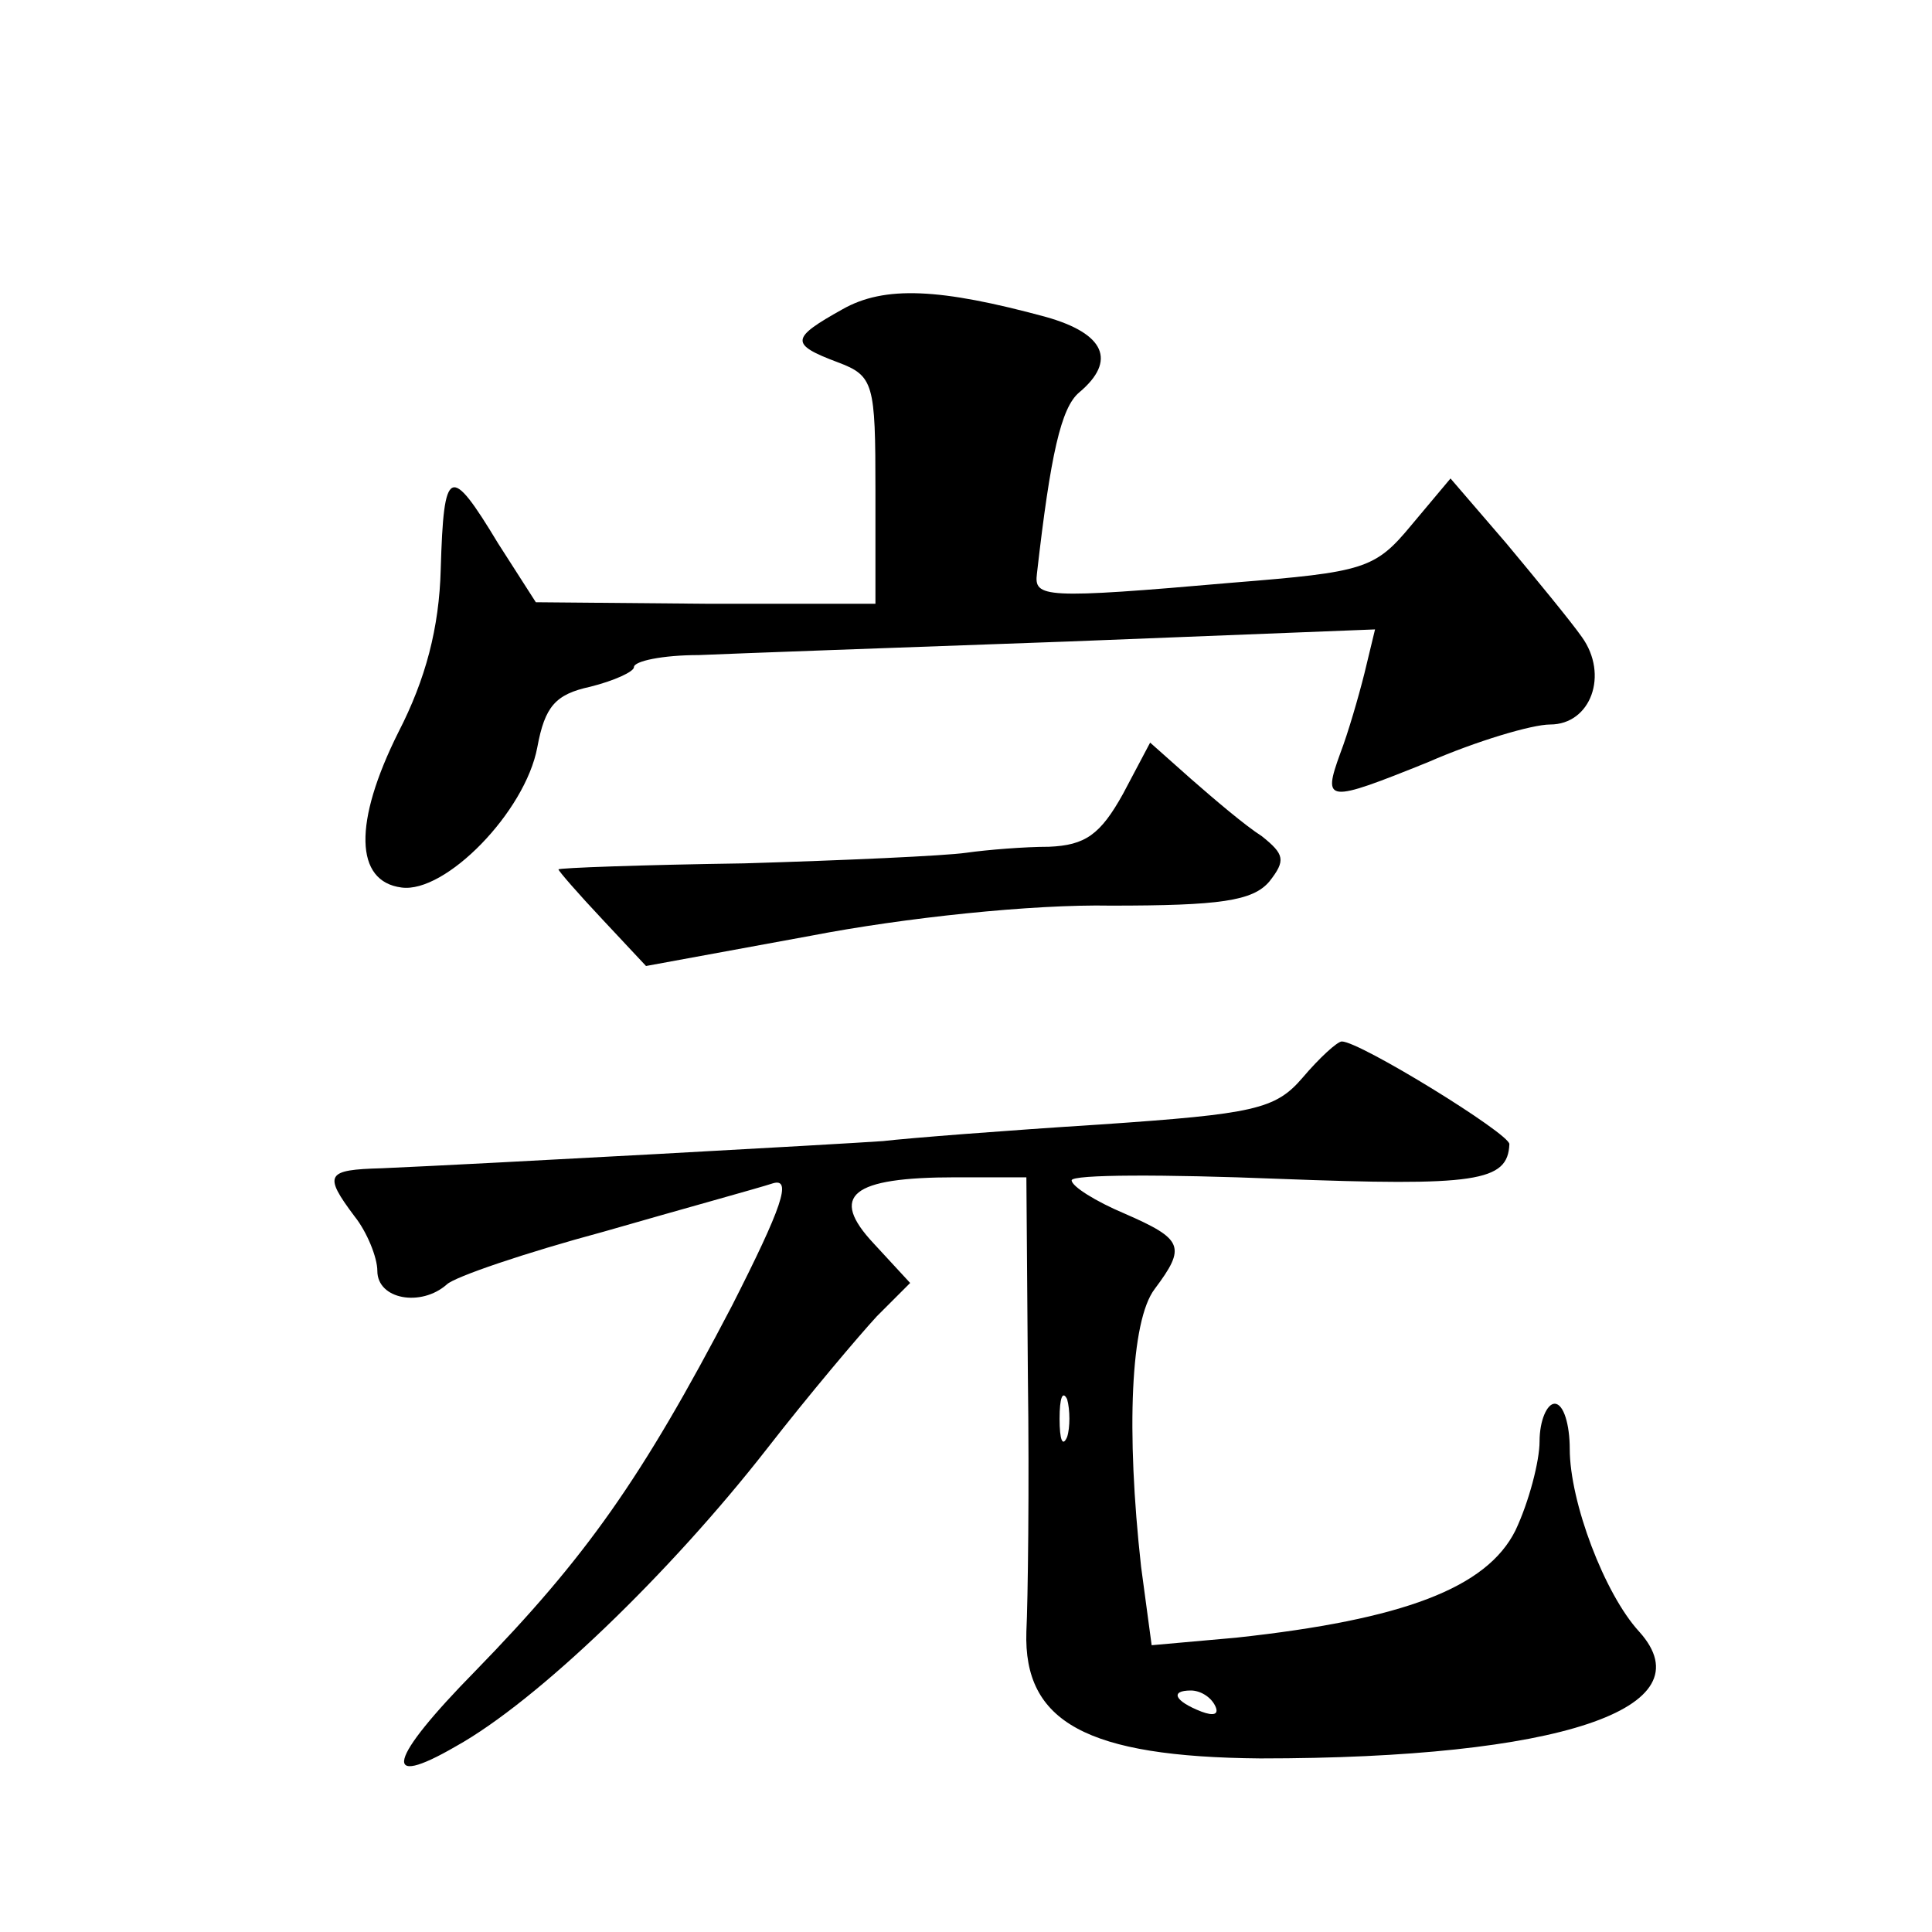 <?xml version="1.0" standalone="no"?>
<!DOCTYPE svg PUBLIC "-//W3C//DTD SVG 20010904//EN"
 "http://www.w3.org/TR/2001/REC-SVG-20010904/DTD/svg10.dtd">
<svg version="1.0" xmlns="http://www.w3.org/2000/svg"
 width="128pt" height="128pt" viewBox="0 0 128 128"
 preserveAspectRatio="xMidYMid meet">
<g transform="translate(0,128) scale(0.1,-0.1)"
fill="#0" stroke="none">
<path d="M558 1075 c-34 -19 -35 -23 -3 -35 24 -9 25 -14 25 -85 l0 -75 -112 0
-113 1 -25 39 c-32 53 -36 51 -38 -17 -1 -39 -10 -73 -28 -108 -30 -60 -29 -99
2 -103 29 -4 82 50 90 93 5 27 12 35 35 40 16 4 29 10 29 13 0 4 19 8 43 8 23 1
133 5 245 9 l203 8 -7 -29 c-4 -16 -11 -40 -16 -53 -12 -33 -9 -33 58 -6 32 14
69 25 81 25 27 0 39 33 21 58 -7 10 -30 38 -50 62 l-37 43 -26 -31 c-24 -29 -31
-31 -118 -38 -126 -11 -132 -10 -130 6 9 79 16 110 28 120 25 21 17 39 -22 50 -70
19 -107 21 -135 5z M744 754 c-15 -27 -25 -34 -49 -35 -16 0 -41 -2 -55 -4 -14
-2 -80 -5 -147 -7 -68 -1 -123 -3 -123 -4 0 -1 13 -16 29 -33 l29 -31 109 20 c62
12 147 21 199 20 72 0 94 3 105 16 11 14 10 18 -5 30 -11 7 -31 24 -47 38 l-27
24 -18 -34z M863 566 c-18 -21 -32 -24 -134 -31 -63 -4 -127 -9 -144 -11 -28 -2
-263 -15 -332 -18 -37 -1 -39 -4 -18 -32 8 -10 15 -27 15 -36 0 -19 29 -24 46 -9
5 5 52 21 104 35 52 15 103 29 112 32 13 4 6 -16 -27 -81 -60 -115 -97 -167 -170
-242 -58 -59 -63 -79 -13 -50 54 30 142 115 206 197 28 36 61 75 73 88 l22 22 -24
26 c-30 32 -15 44 54 44 l47 0 1 -132 c1 -73 0 -149 -1 -169 -2 -60 40 -83 155
-84 198 0 297 33 251 84 -23 25 -46 86 -46 121 0 16 -4 30 -10 30 -5 0 -10 -11
-10 -25 0 -13 -7 -40 -16 -59 -19 -38 -74 -59 -185 -71 l-56 -5 -7 52 c-10 90 -7
163 9 184 21 28 19 33 -20 50 -19 8 -35 18 -35 22 0 4 62 4 137 1 131 -5 152 -2
153 23 0 7 -99 68 -111 68 -3 0 -15 -11 -26 -24z m-156 -238 c-3 -7 -5 -2 -5 12
0 14 2 19 5 13 2 -7 2 -19 0 -25z m98 -178 c3 -6 -1 -7 -9 -4 -18 7 -21 14 -7 14
6 0 13 -4 16 -10z"/>
</g>
</svg>
